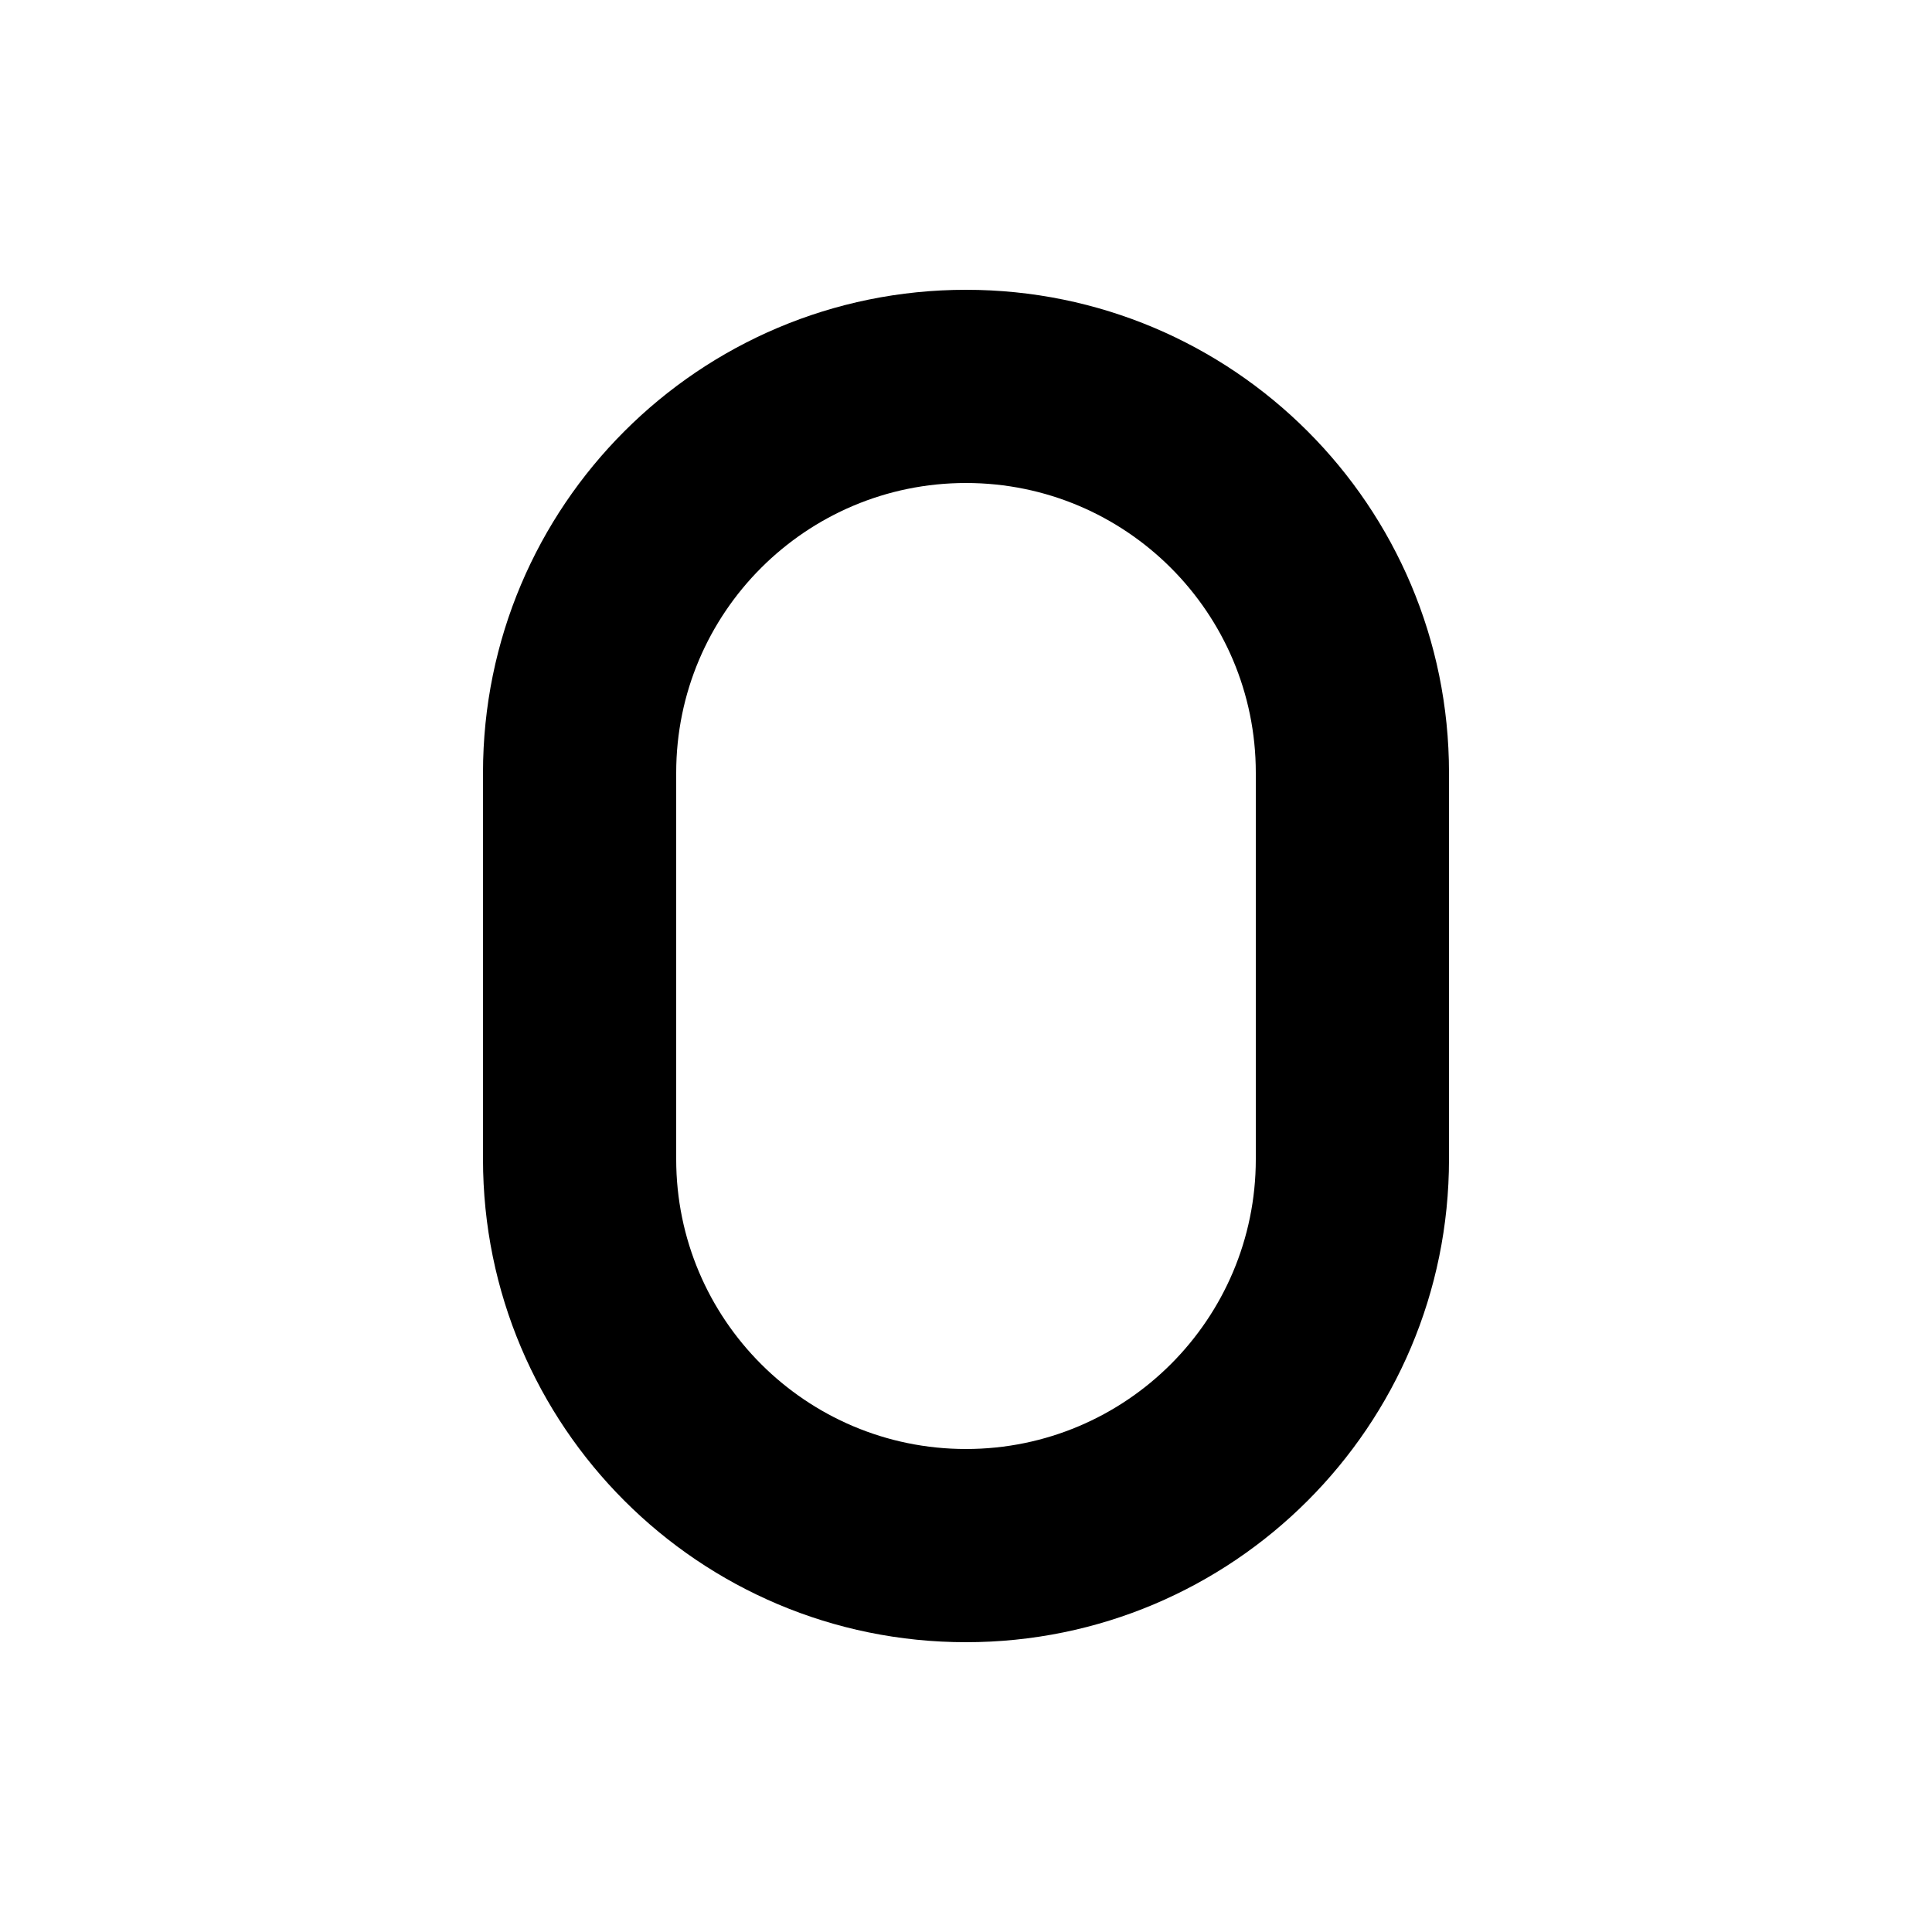 <svg xmlns="http://www.w3.org/2000/svg" viewBox="0 0 640 640"><!--! Font Awesome Pro 7.1.0 by @fontawesome - https://fontawesome.com License - https://fontawesome.com/license (Commercial License) Copyright 2025 Fonticons, Inc. --><path fill="currentColor" d="M160 256C160 167.6 231.6 96 320 96C408.4 96 480 167.6 480 256L480 384C480 472.4 408.4 544 320 544C231.6 544 160 472.4 160 384L160 256zM320 160C267 160 224 203 224 256L224 384C224 437 267 480 320 480C373 480 416 437 416 384L416 256C416 203 373 160 320 160z"/></svg>
